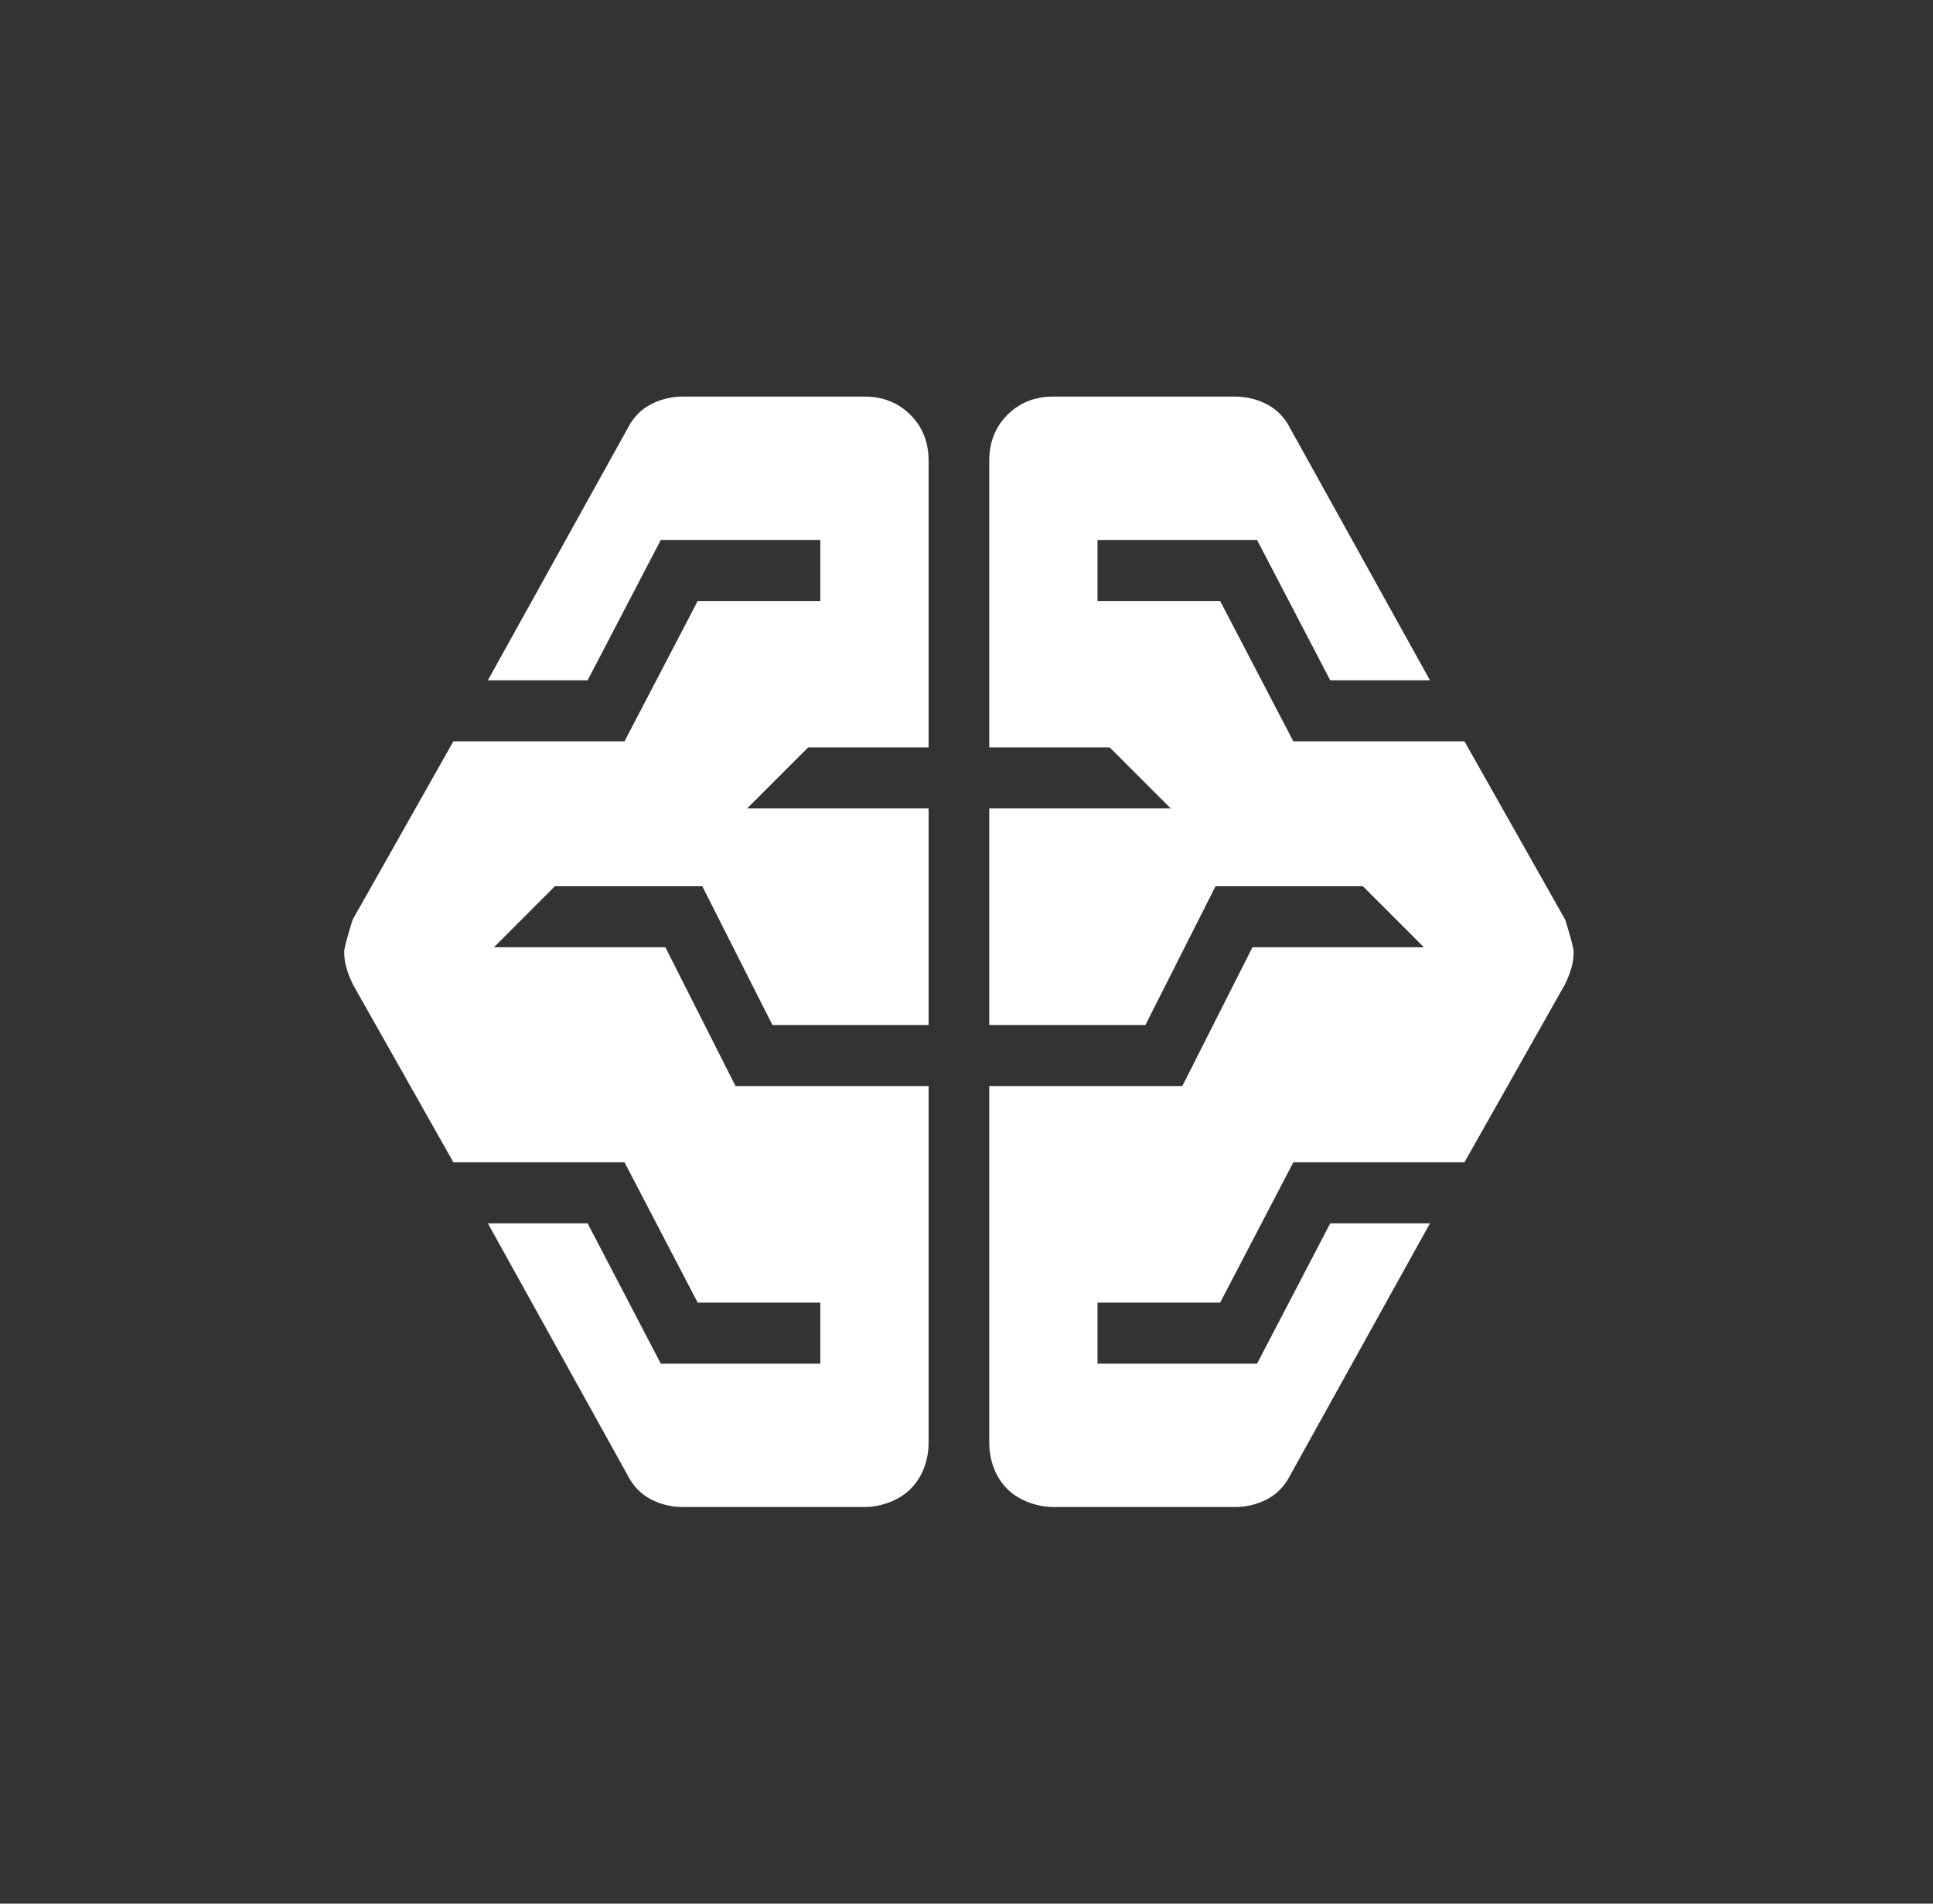 <svg width="65" height="64" viewBox="0 0 65 64" fill="none" xmlns="http://www.w3.org/2000/svg">
<rect x="0" y="0" width="65" height="64" fill="#333333" stroke="none"/>
<path d="M22.964 50.666H29.072C29.496 50.666 30.166 50.516 30.625 50.053C31.081 49.593 31.226 48.979 31.226 48.506V36.513H24.733L22.374 31.846H16.61L18.661 29.794H23.615L25.974 34.461H31.226V27.179H25.123L27.174 25.128H31.226V15.487C31.226 14.868 31.021 14.354 30.613 13.946C30.204 13.537 29.691 13.333 29.072 13.333H22.964C22.578 13.333 22.216 13.421 21.879 13.597C21.543 13.773 21.28 14.049 21.092 14.425L16.405 22.872H19.759L22.22 18.154H27.584V20.205H23.461L21 24.923H15.246L11.856 30.923C11.668 31.531 11.574 31.89 11.574 32C11.574 32.188 11.599 32.367 11.649 32.538C11.698 32.709 11.767 32.889 11.856 33.077L15.246 39.077H21L23.461 43.794H27.584V45.846H22.22L19.759 41.128H16.405L21.092 49.574C21.28 49.95 21.543 50.226 21.879 50.402C22.216 50.578 22.578 50.666 22.964 50.666Z" fill="white"/>
<path d="M41.526 50.666H35.418C34.995 50.666 34.325 50.516 33.865 50.053C33.409 49.593 33.265 48.979 33.265 48.506V36.513H39.757L42.116 31.846H47.88L45.829 29.794H40.875L38.516 34.461H33.265V27.179H39.367L37.316 25.128H33.265V15.487C33.265 14.868 33.469 14.354 33.877 13.946C34.286 13.537 34.8 13.333 35.418 13.333H41.526C41.913 13.333 42.274 13.421 42.611 13.597C42.947 13.773 43.21 14.049 43.398 14.425L48.085 22.872H44.731L42.27 18.154H36.906V20.205H41.029L43.49 24.923H49.244L52.634 30.923C52.822 31.531 52.916 31.89 52.916 32C52.916 32.188 52.891 32.367 52.842 32.538C52.792 32.709 52.723 32.889 52.634 33.077L49.244 39.077H43.49L41.029 43.794H36.906V45.846H42.27L44.731 41.128H48.085L43.398 49.574C43.21 49.95 42.947 50.226 42.611 50.402C42.274 50.578 41.913 50.666 41.526 50.666Z" fill="white"/>
</svg>
